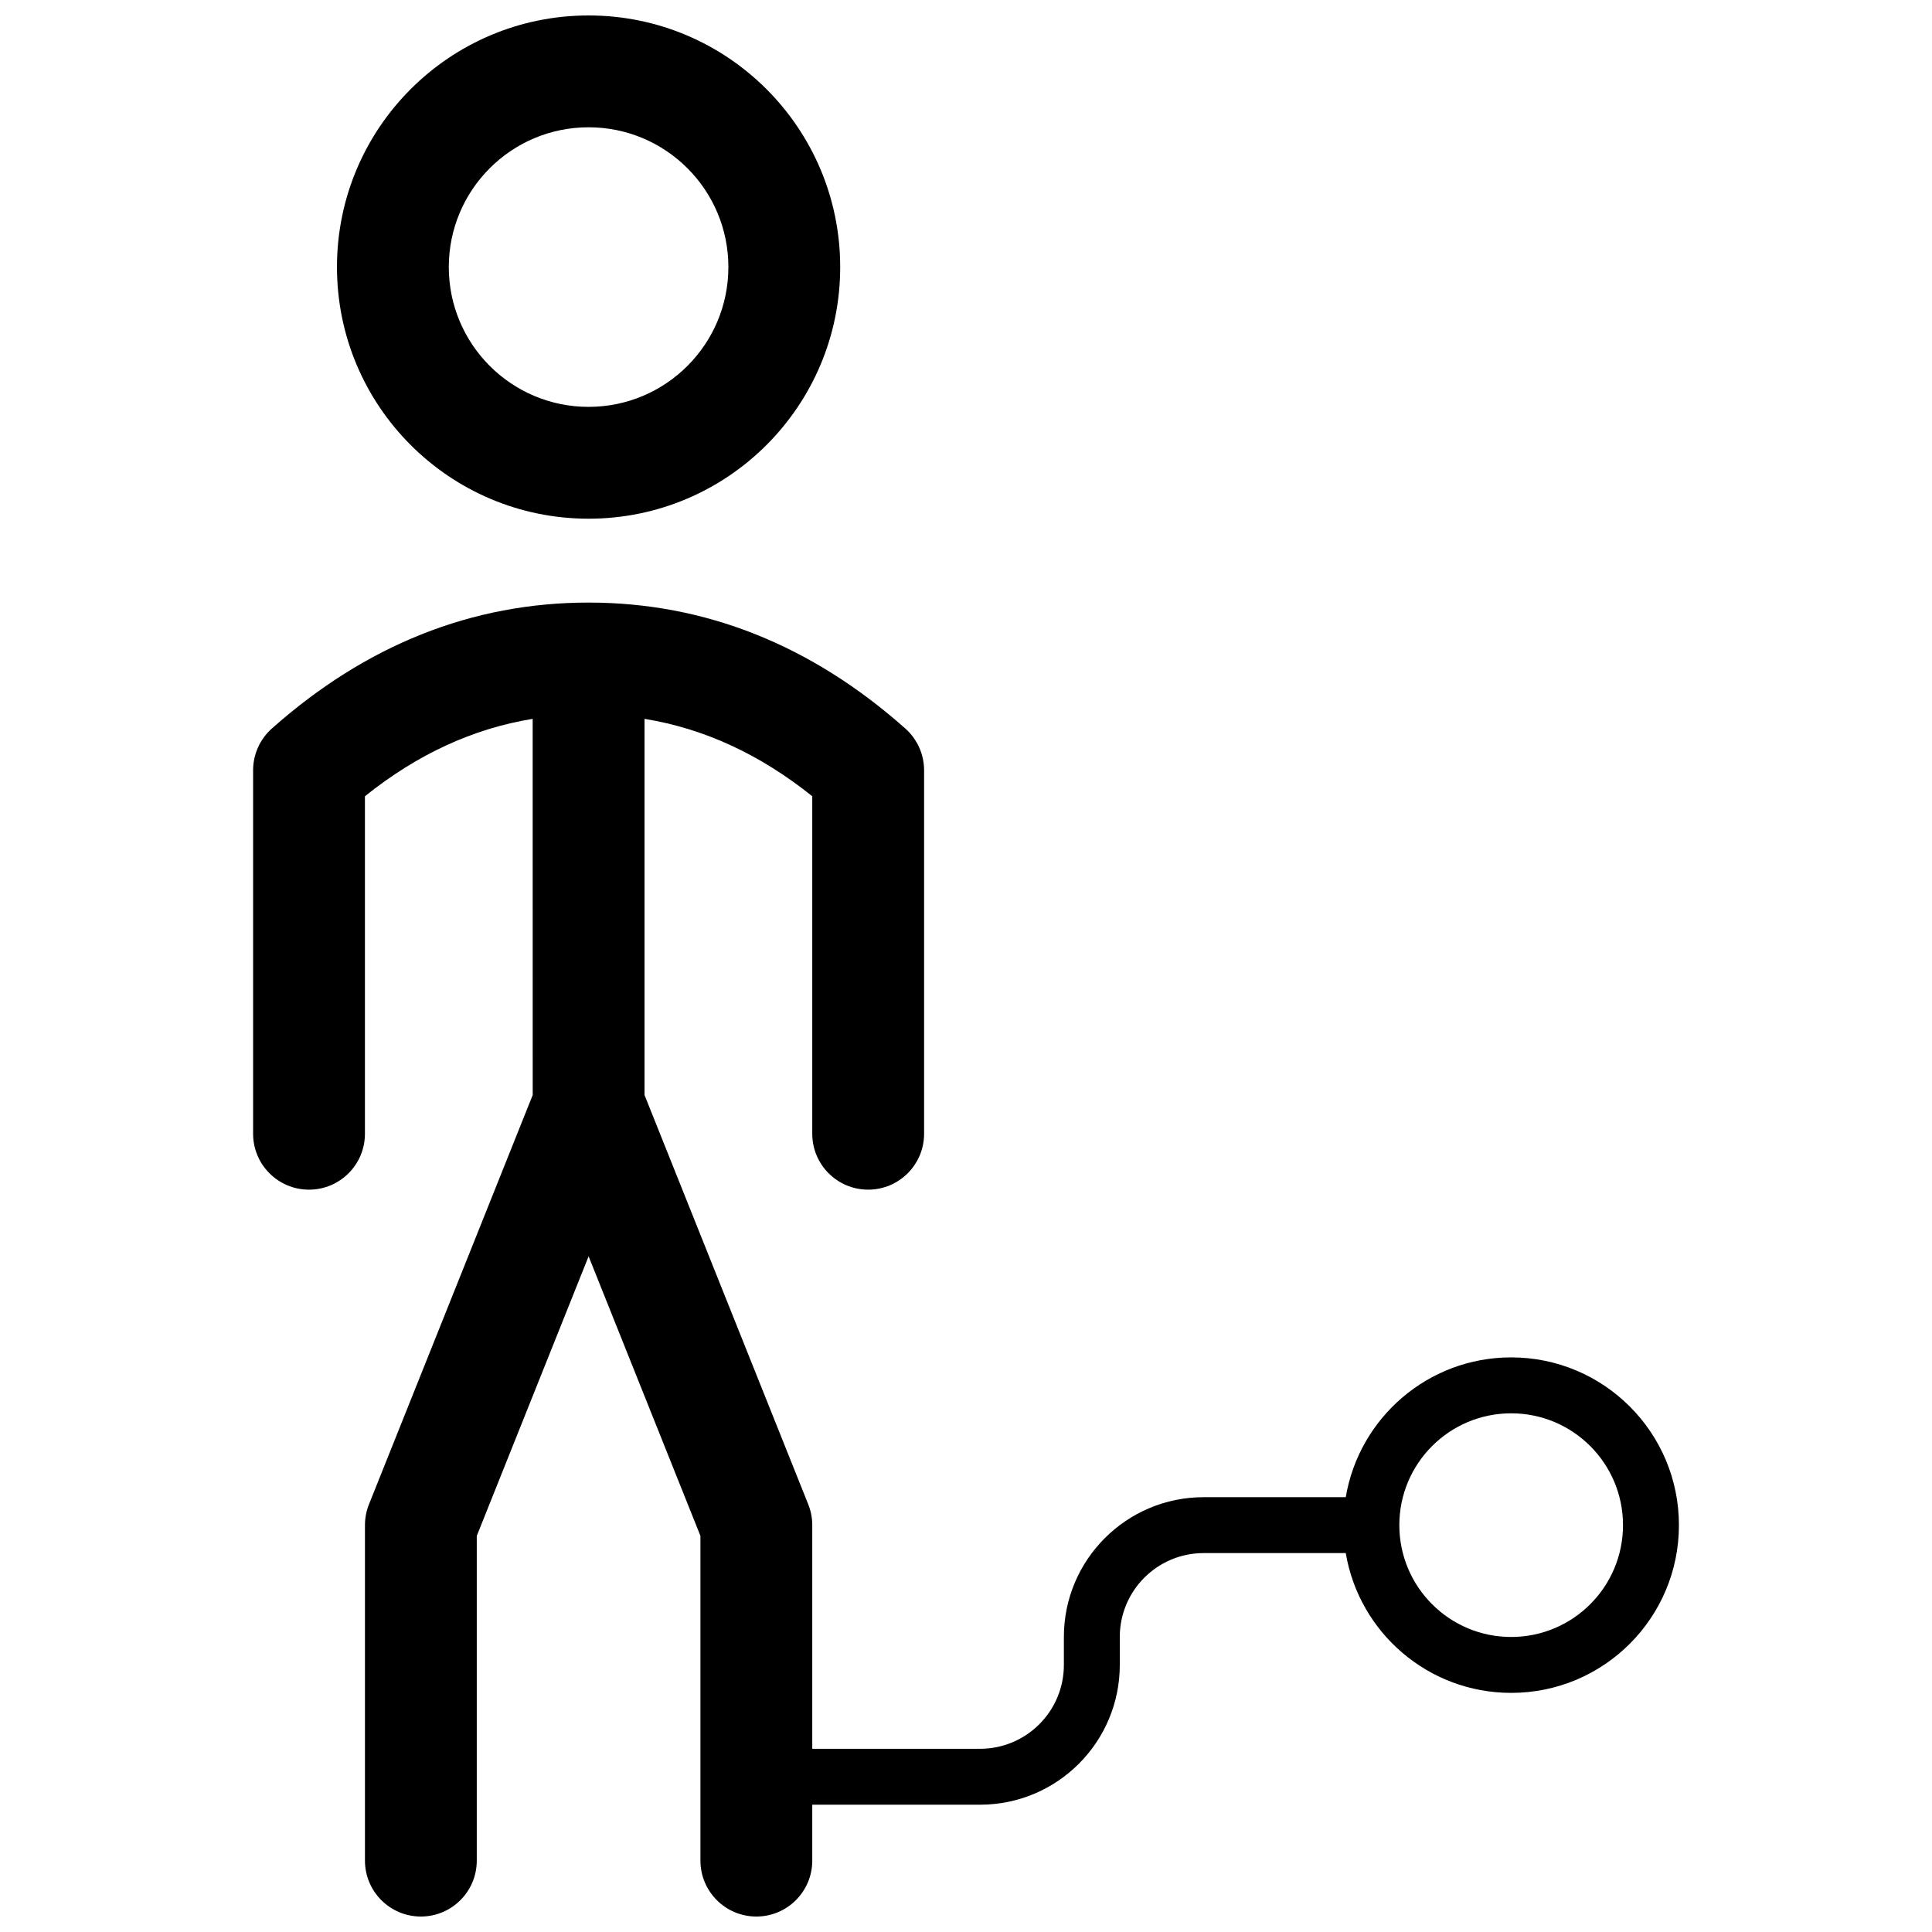 <?xml version="1.0" encoding="UTF-8"?>
<!-- Uploaded to: SVG Repo, www.svgrepo.com, Generator: SVG Repo Mixer Tools -->
<svg width="800px" height="800px" version="1.1" viewBox="144 144 512 512" xmlns="http://www.w3.org/2000/svg">
 <defs>
  <clipPath id="a">
   <path d="m211 148.09h378v503.81h-378z"/>
  </clipPath>
 </defs>
 <g clip-path="url(#a)">
  <path d="m299.98 281.46c-36.824 0-66.68-29.855-66.68-66.684 0-36.824 29.855-66.68 66.68-66.68 36.828 0 66.68 29.855 66.68 66.68 0 36.828-29.852 66.684-66.68 66.684zm0-29.637c20.461 0 37.047-16.586 37.047-37.047 0-20.457-16.586-37.043-37.047-37.043-20.457 0-37.043 16.586-37.043 37.043 0 20.461 16.586 37.047 37.043 37.047zm-14.816 82.68c-15.781 2.57-30.535 9.359-44.453 20.512v89.441c0 8.184-6.637 14.816-14.82 14.816-8.184 0-14.816-6.633-14.816-14.816v-96.316c0-4.234 1.809-8.266 4.973-11.074 24.875-22.113 53.043-33.379 83.934-33.379 30.891 0 59.059 11.266 83.934 33.379 3.164 2.809 4.977 6.84 4.977 11.074v96.316c0 8.184-6.637 14.816-14.82 14.816s-14.816-6.633-14.816-14.816v-89.441c-13.922-11.152-28.672-17.941-44.453-20.512v99.691l43.391 108.48c0.703 1.75 1.062 3.617 1.062 5.504v59.27h44.453c12.277 0 22.227-9.949 22.227-22.227v-7.41c0-20.457 16.586-37.043 37.047-37.043h37.656c3.527-21.023 21.812-37.047 43.84-37.047 24.551 0 44.453 19.902 44.453 44.457 0 24.551-19.902 44.453-44.453 44.453-22.027 0-40.312-16.023-43.84-37.047h-37.656c-12.277 0-22.23 9.953-22.23 22.227v7.41c0 20.461-16.582 37.043-37.043 37.043h-44.453v14.82c0 8.184-6.637 14.816-14.82 14.816-8.184 0-14.816-6.633-14.816-14.816v-86.055l-29.637-74.09-29.637 74.09v86.055c0 8.184-6.633 14.816-14.816 14.816-8.184 0-14.816-6.633-14.816-14.816v-88.906c0-1.887 0.359-3.754 1.059-5.504l43.395-108.48zm259.31 243.31c16.367 0 29.637-13.266 29.637-29.633 0-16.371-13.27-29.637-29.637-29.637-16.367 0-29.637 13.266-29.637 29.637 0 16.367 13.27 29.633 29.637 29.633z"/>
 </g>
</svg>
